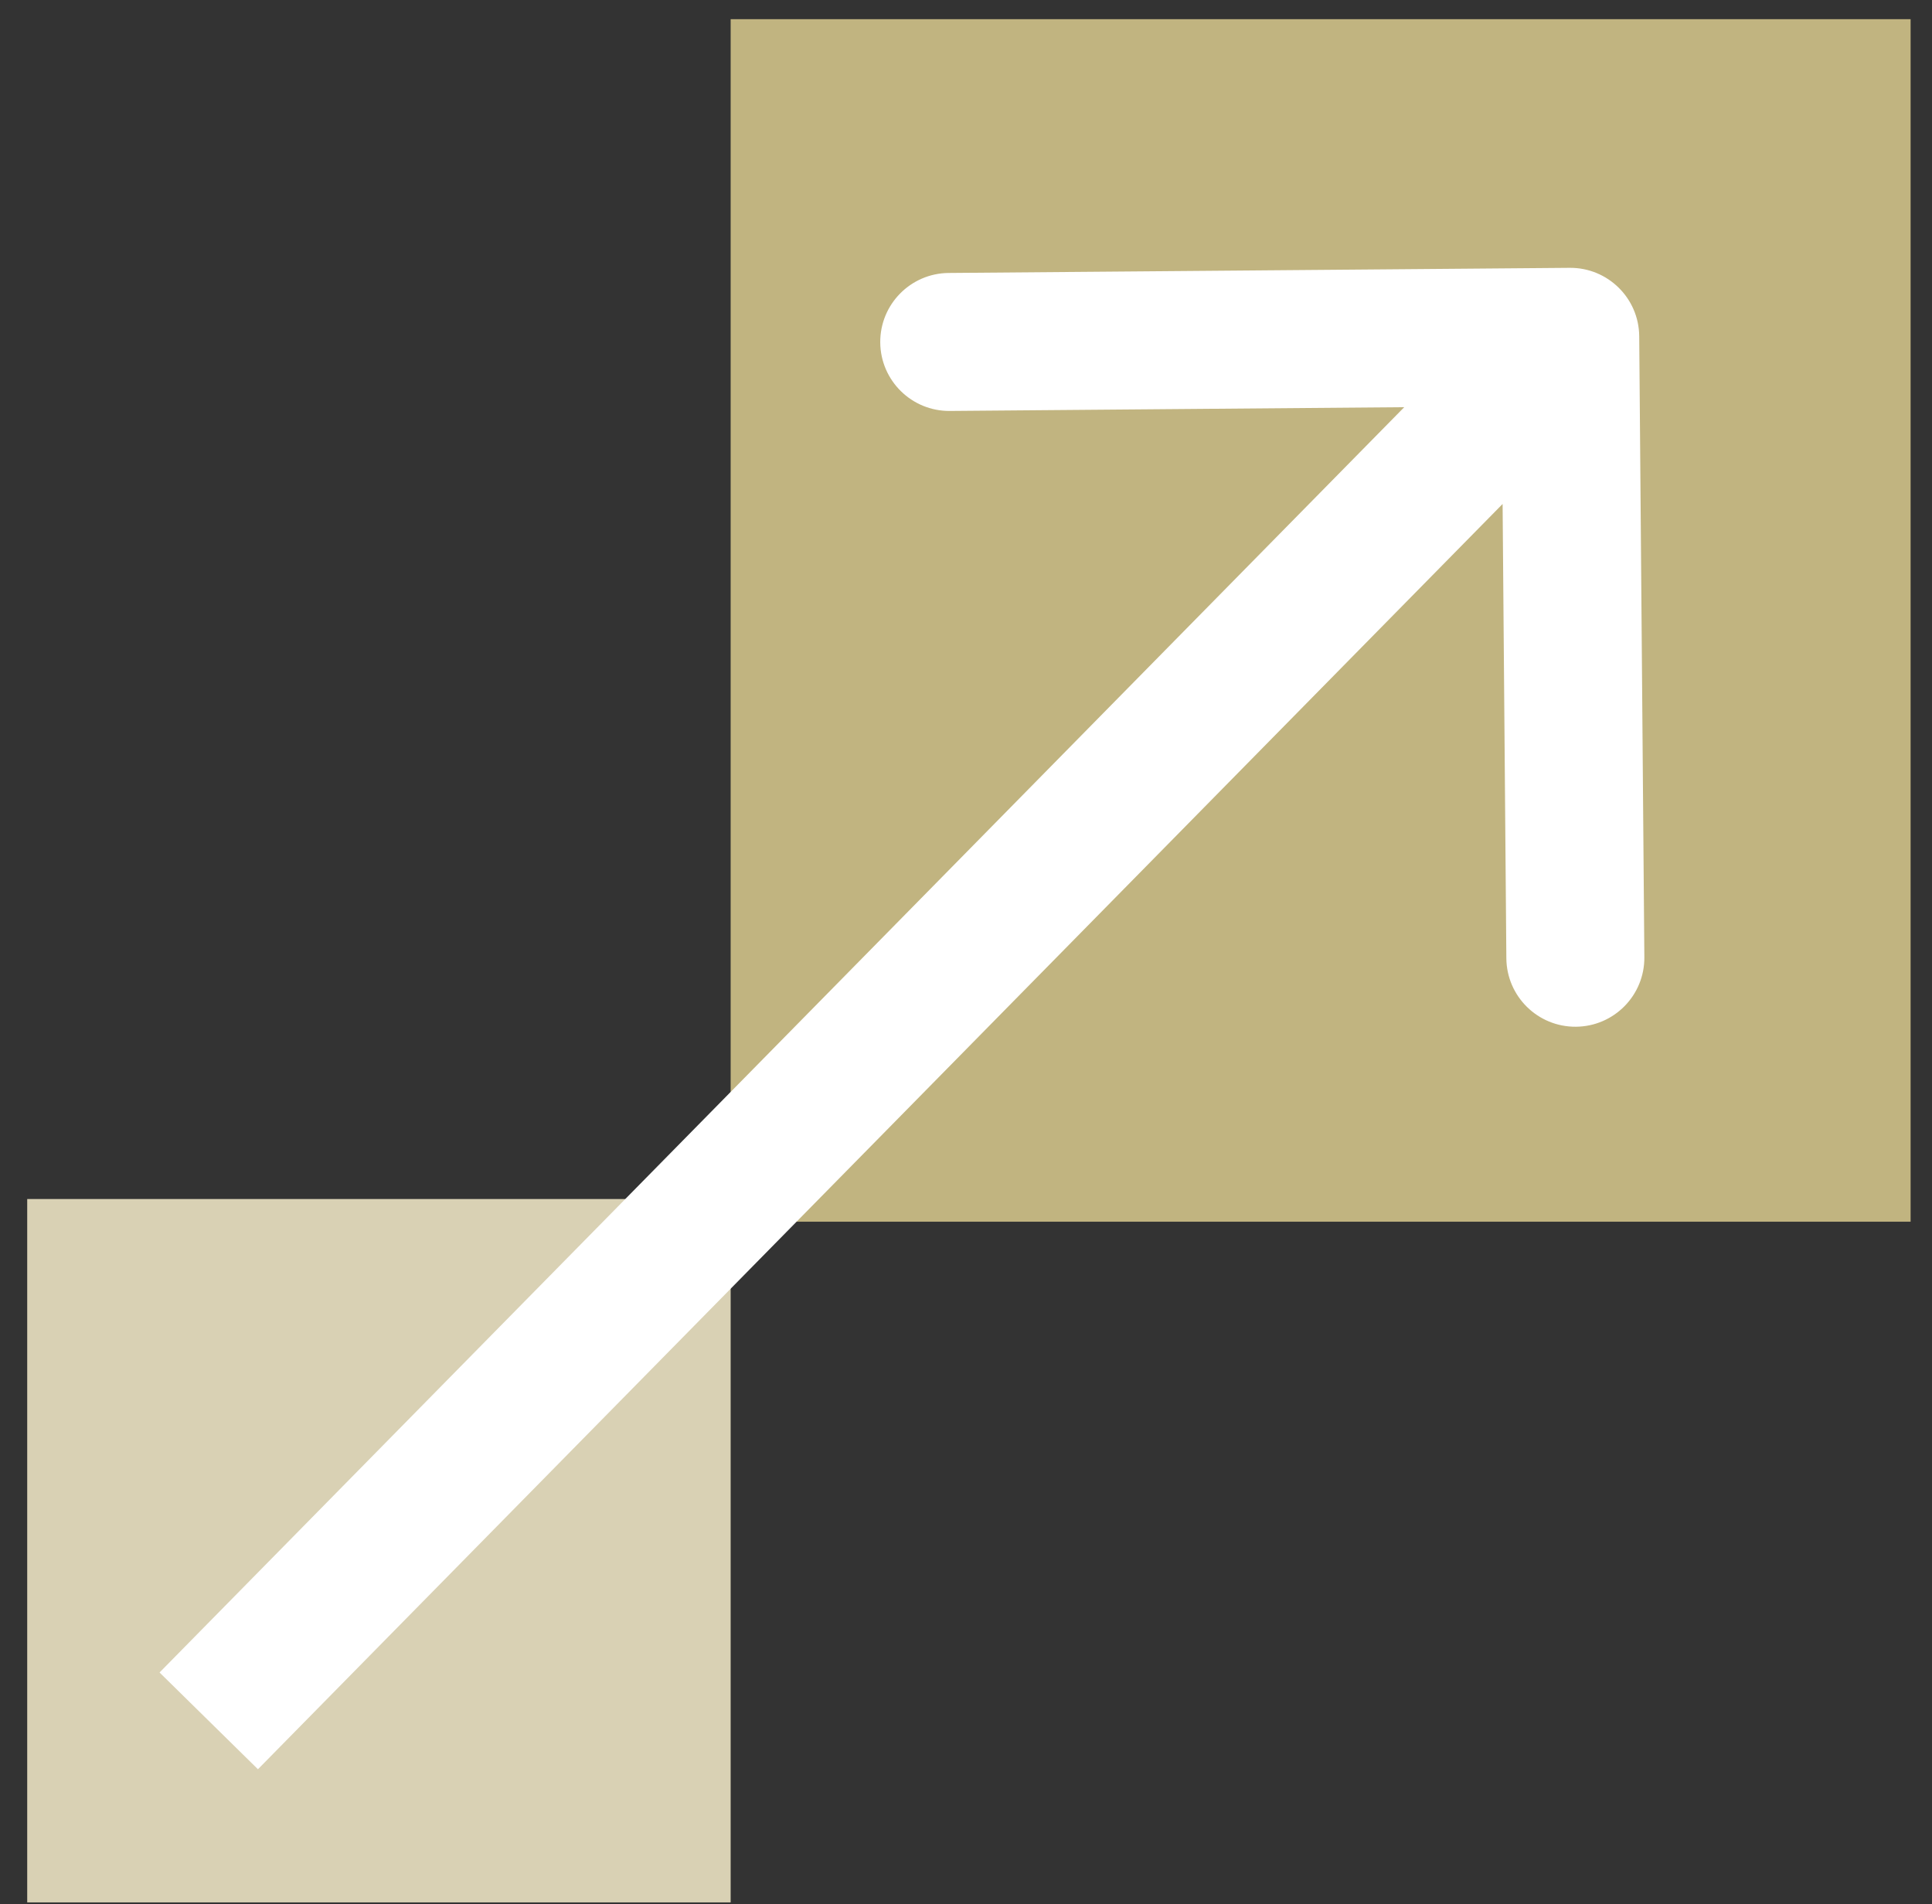 <svg width="70" height="69" viewBox="0 0 70 69" fill="none" xmlns="http://www.w3.org/2000/svg">
<rect x="0" y="0" width="70" height="69" fill="#333333" stroke="none"/>
<rect x="26.473" y="43.447" width="25.487" height="25.487" transform="rotate(90 26.473 43.447)" fill="#D9D1B4"/>
<rect x="69.225" y="0.695" width="43.574" height="42.752" transform="rotate(90 69.225 0.695)" fill="#C1B480"/>
<path d="M59.392 12.184C59.381 10.803 58.252 9.694 56.872 9.705L34.372 9.891C32.992 9.902 31.882 11.031 31.893 12.411C31.905 13.792 33.033 14.902 34.414 14.891L54.413 14.725L54.578 34.725C54.59 36.105 55.718 37.215 57.099 37.204C58.48 37.193 59.59 36.064 59.578 34.683L59.392 12.184ZM9.346 64.109L58.675 13.958L55.11 10.452L5.781 60.603L9.346 64.109Z" fill="white"/>
</svg>
